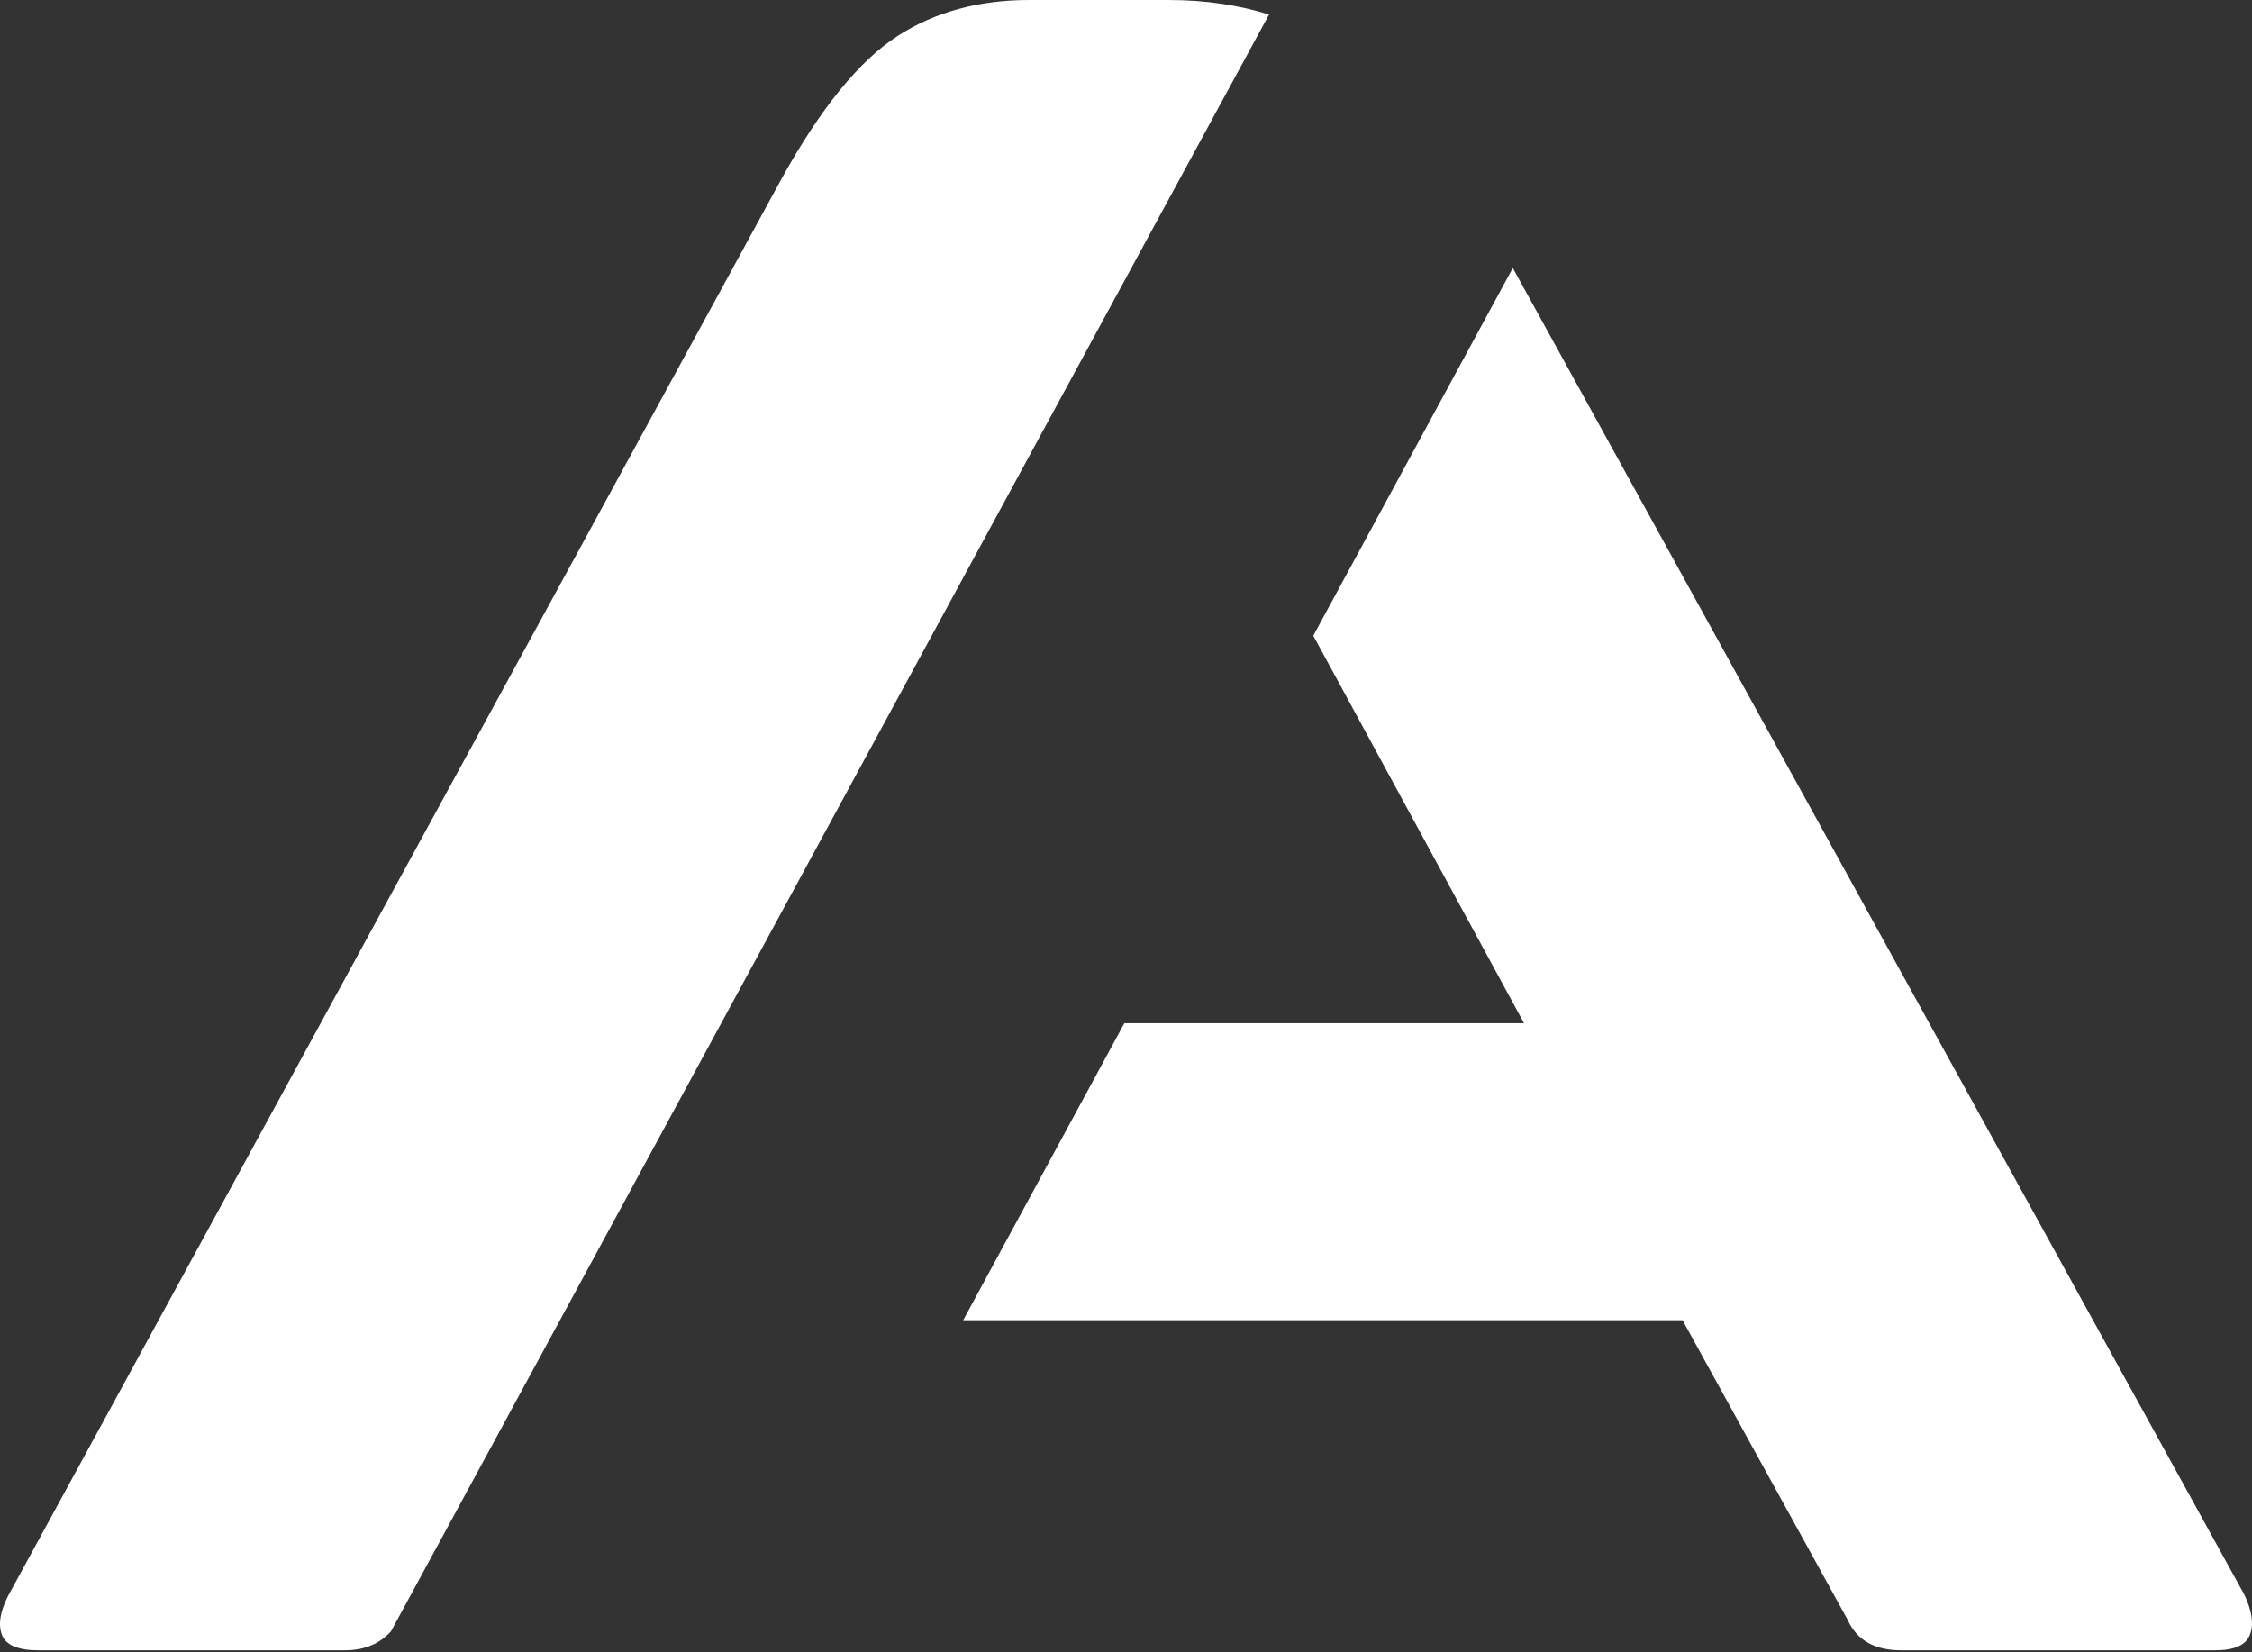 <svg fill="none" xmlns="http://www.w3.org/2000/svg" viewBox="0 0 1089 799">
  <rect x="0" y="0" width="1089" height="799" fill="#333333" stroke="none"/>
  <g clip-path="url(#watermark)" fill="#fff">
    <path d="M565.104 0h-67.403c-24.278 0-45.681 5.746-63.89 17.558-18.208 11.811-37.056 34.795-55.903 68.953L3.833 771.893C0 779.555-.958 785.62.958 790.728c1.917 4.788 7.667 7.342 17.57 7.342h148.224c9.584 0 16.931-3.192 22.362-9.258L613.661 7.023C599.285 2.553 583.313 0 565.104 0ZM731.537 129.607l-96.473 177.81 101.904 187.386H543.701l-77.945 143.653h347.879l79.862 144.929c4.473 9.897 13.098 14.685 25.876 14.685h151.737c9.58 0 15.01-2.554 16.93-7.661 1.92-5.108.96-11.493-2.87-19.473L731.537 129.607Z"/>
  </g>
  <defs>
    <clipPath id="watermark">
      <path fill="#fff" d="M0 0h1089v798.07H0z"/>
    </clipPath>
  </defs>
</svg>